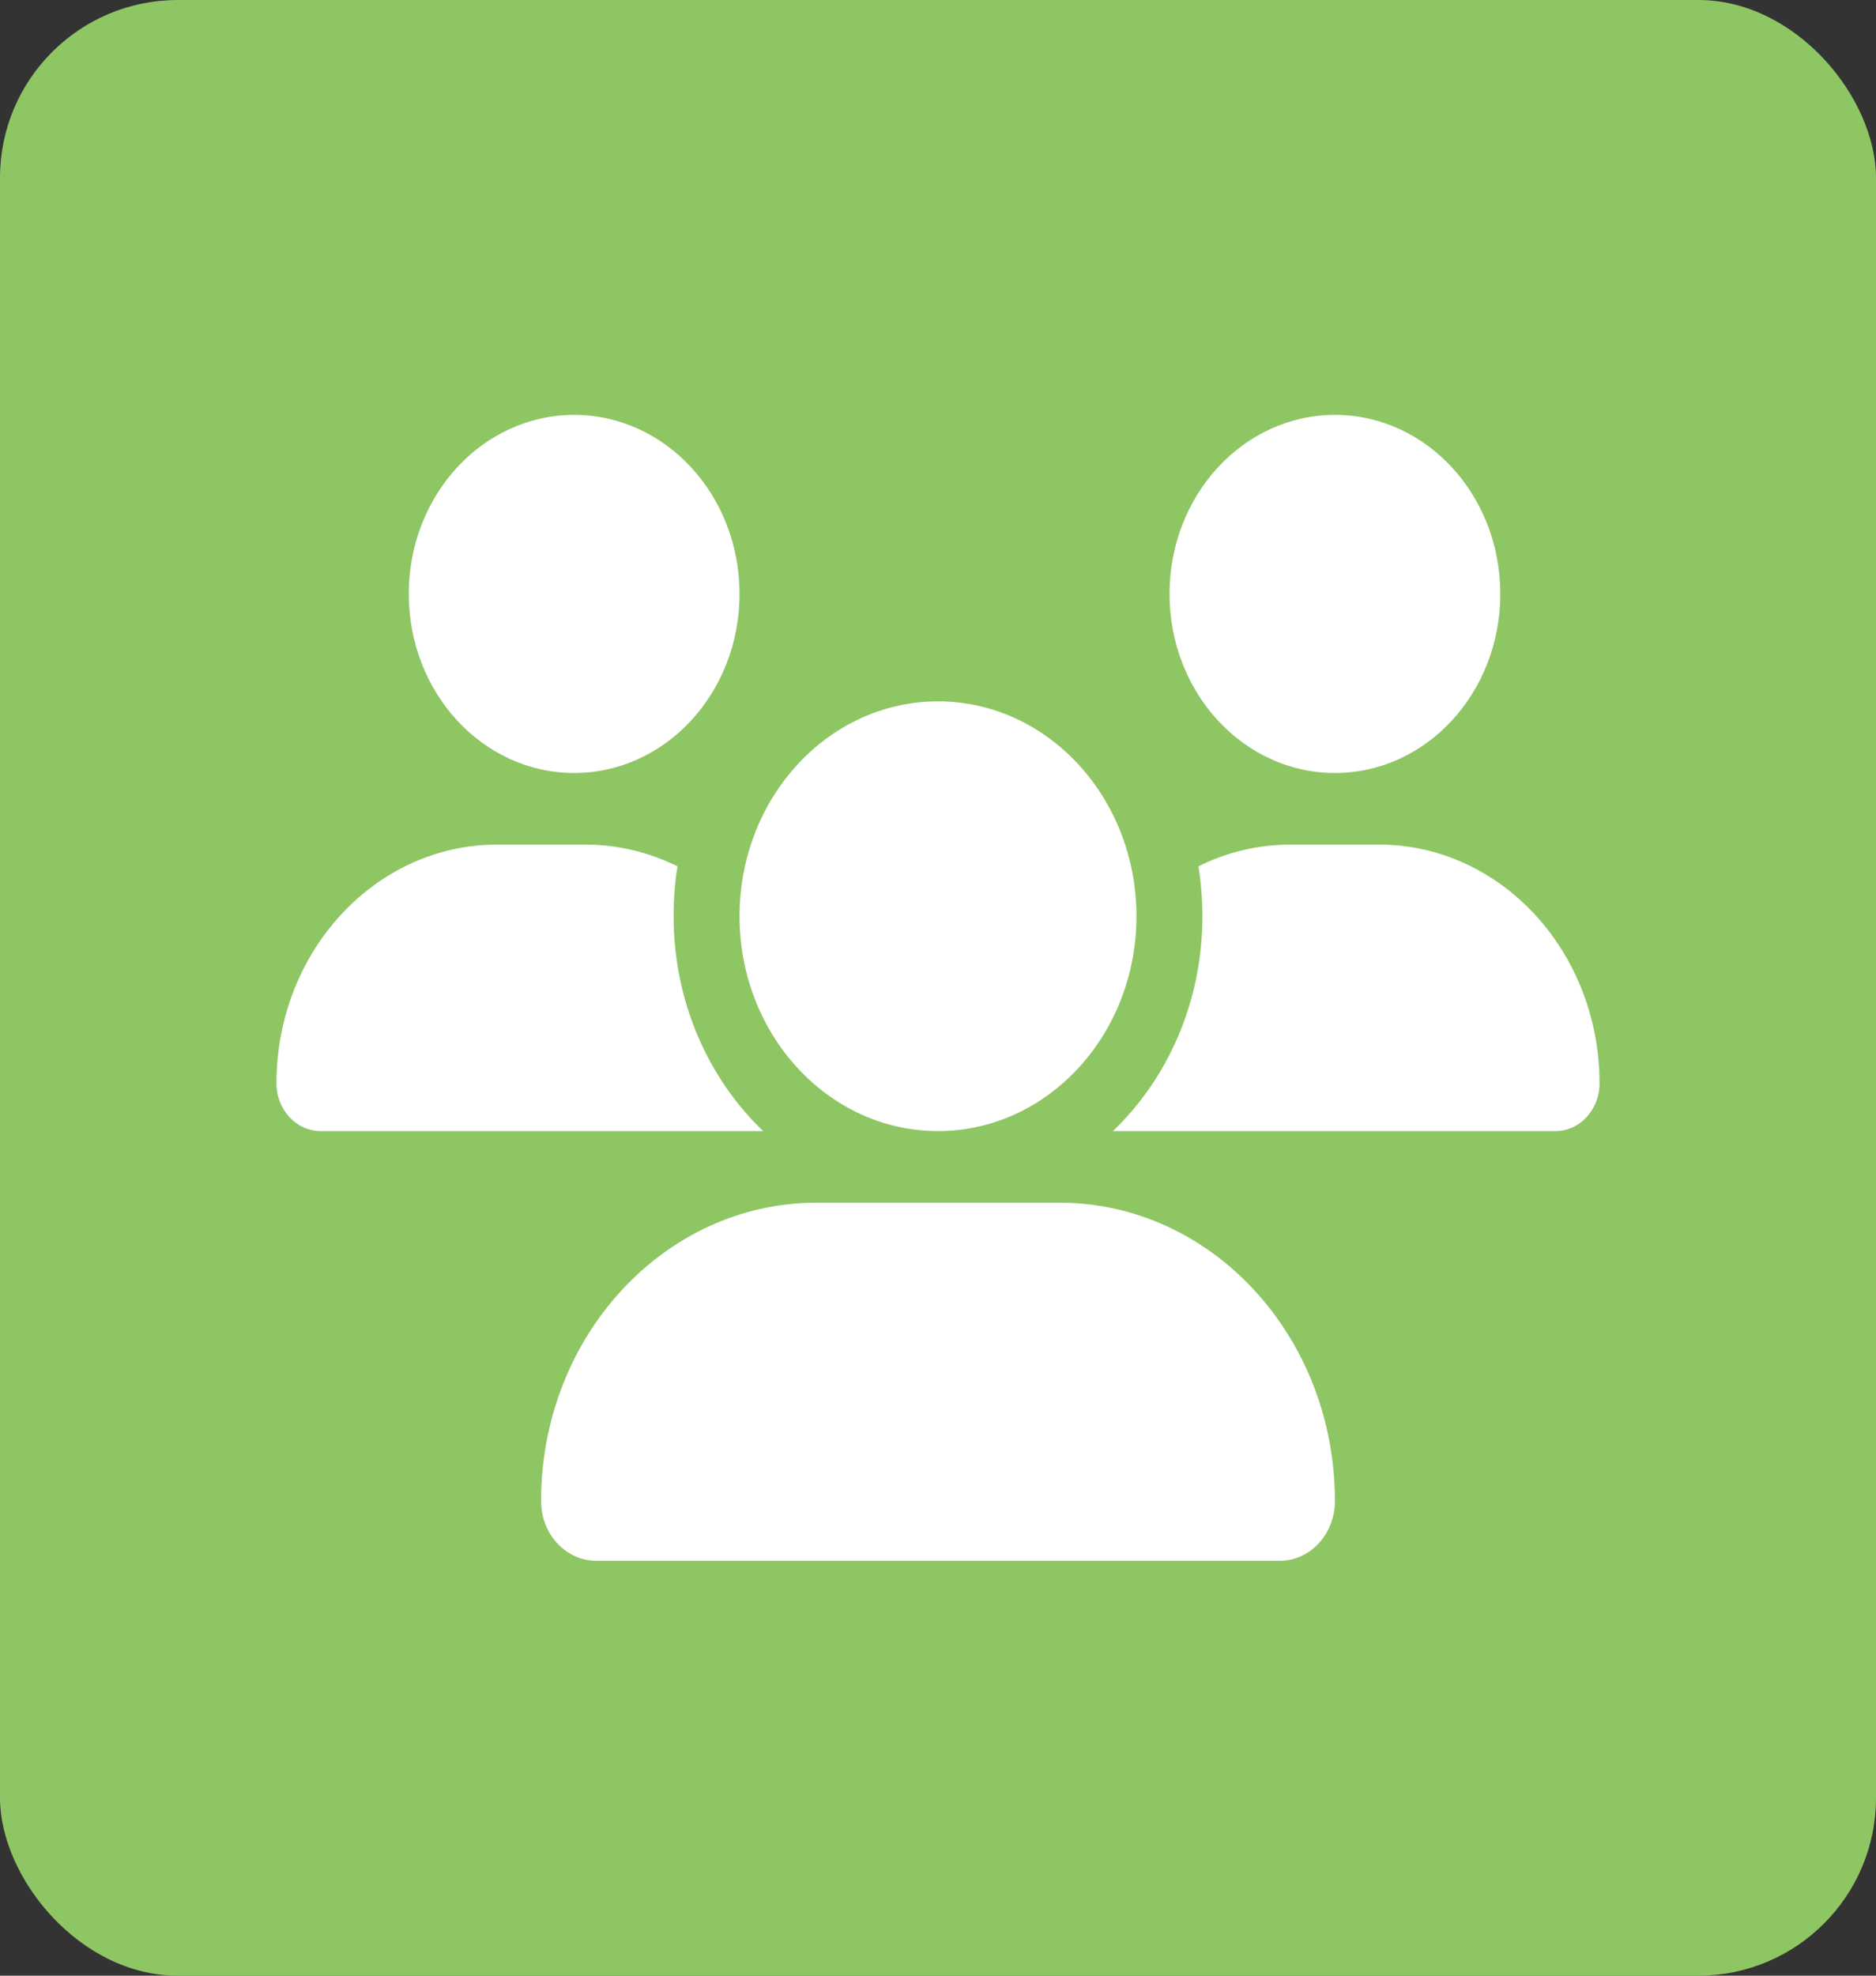 <?xml version="1.0" encoding="UTF-8"?> <svg xmlns="http://www.w3.org/2000/svg" width="95" height="100" viewBox="0 0 95 100" fill="none"><rect x="0" y="0" width="95" height="100" fill="#333333" stroke="none"/><rect width="95" height="100" rx="9" fill="#8EC664"></rect><g clip-path="url(#clip0_3464_2350)"><path d="M29.075 39.125C24.448 39.125 20.7 35.069 20.7 30.062C20.7 25.055 24.448 21 29.075 21C33.702 21 37.45 25.055 37.45 30.062C37.45 35.069 33.702 39.125 29.075 39.125ZM67.6 39.125C62.973 39.125 59.225 35.069 59.225 30.062C59.225 25.055 62.973 21 67.6 21C72.227 21 75.975 25.055 75.975 30.062C75.975 35.069 72.227 39.125 67.6 39.125ZM14 54.837C14 48.165 19.004 42.75 25.17 42.75H29.64C31.305 42.75 32.886 43.147 34.309 43.849C34.173 44.664 34.111 45.514 34.111 46.375C34.111 50.702 35.869 54.588 38.643 57.25C38.623 57.25 38.602 57.25 38.57 57.25H16.23C15.005 57.25 14 56.163 14 54.837ZM56.43 57.25C56.409 57.25 56.388 57.25 56.357 57.25C59.141 54.588 60.889 50.702 60.889 46.375C60.889 45.514 60.816 44.676 60.691 43.849C62.114 43.135 63.695 42.75 65.36 42.75H69.83C75.996 42.75 81 48.165 81 54.837C81 56.174 79.995 57.25 78.77 57.25H56.43ZM57.55 46.375C57.55 52.379 53.048 57.25 47.5 57.25C41.952 57.25 37.45 52.379 37.45 46.375C37.45 40.371 41.952 35.5 47.5 35.5C53.048 35.5 57.55 40.371 57.55 46.375ZM27.4 75.975C27.4 67.638 33.65 60.875 41.355 60.875H53.645C61.35 60.875 67.6 67.638 67.6 75.975C67.6 77.641 66.354 79 64.805 79H30.195C28.656 79 27.4 77.652 27.4 75.975Z" fill="white"></path></g><defs><clipPath id="clip0_3464_2350"><rect width="67" height="58" fill="white" transform="translate(14 21)"></rect></clipPath></defs></svg> 